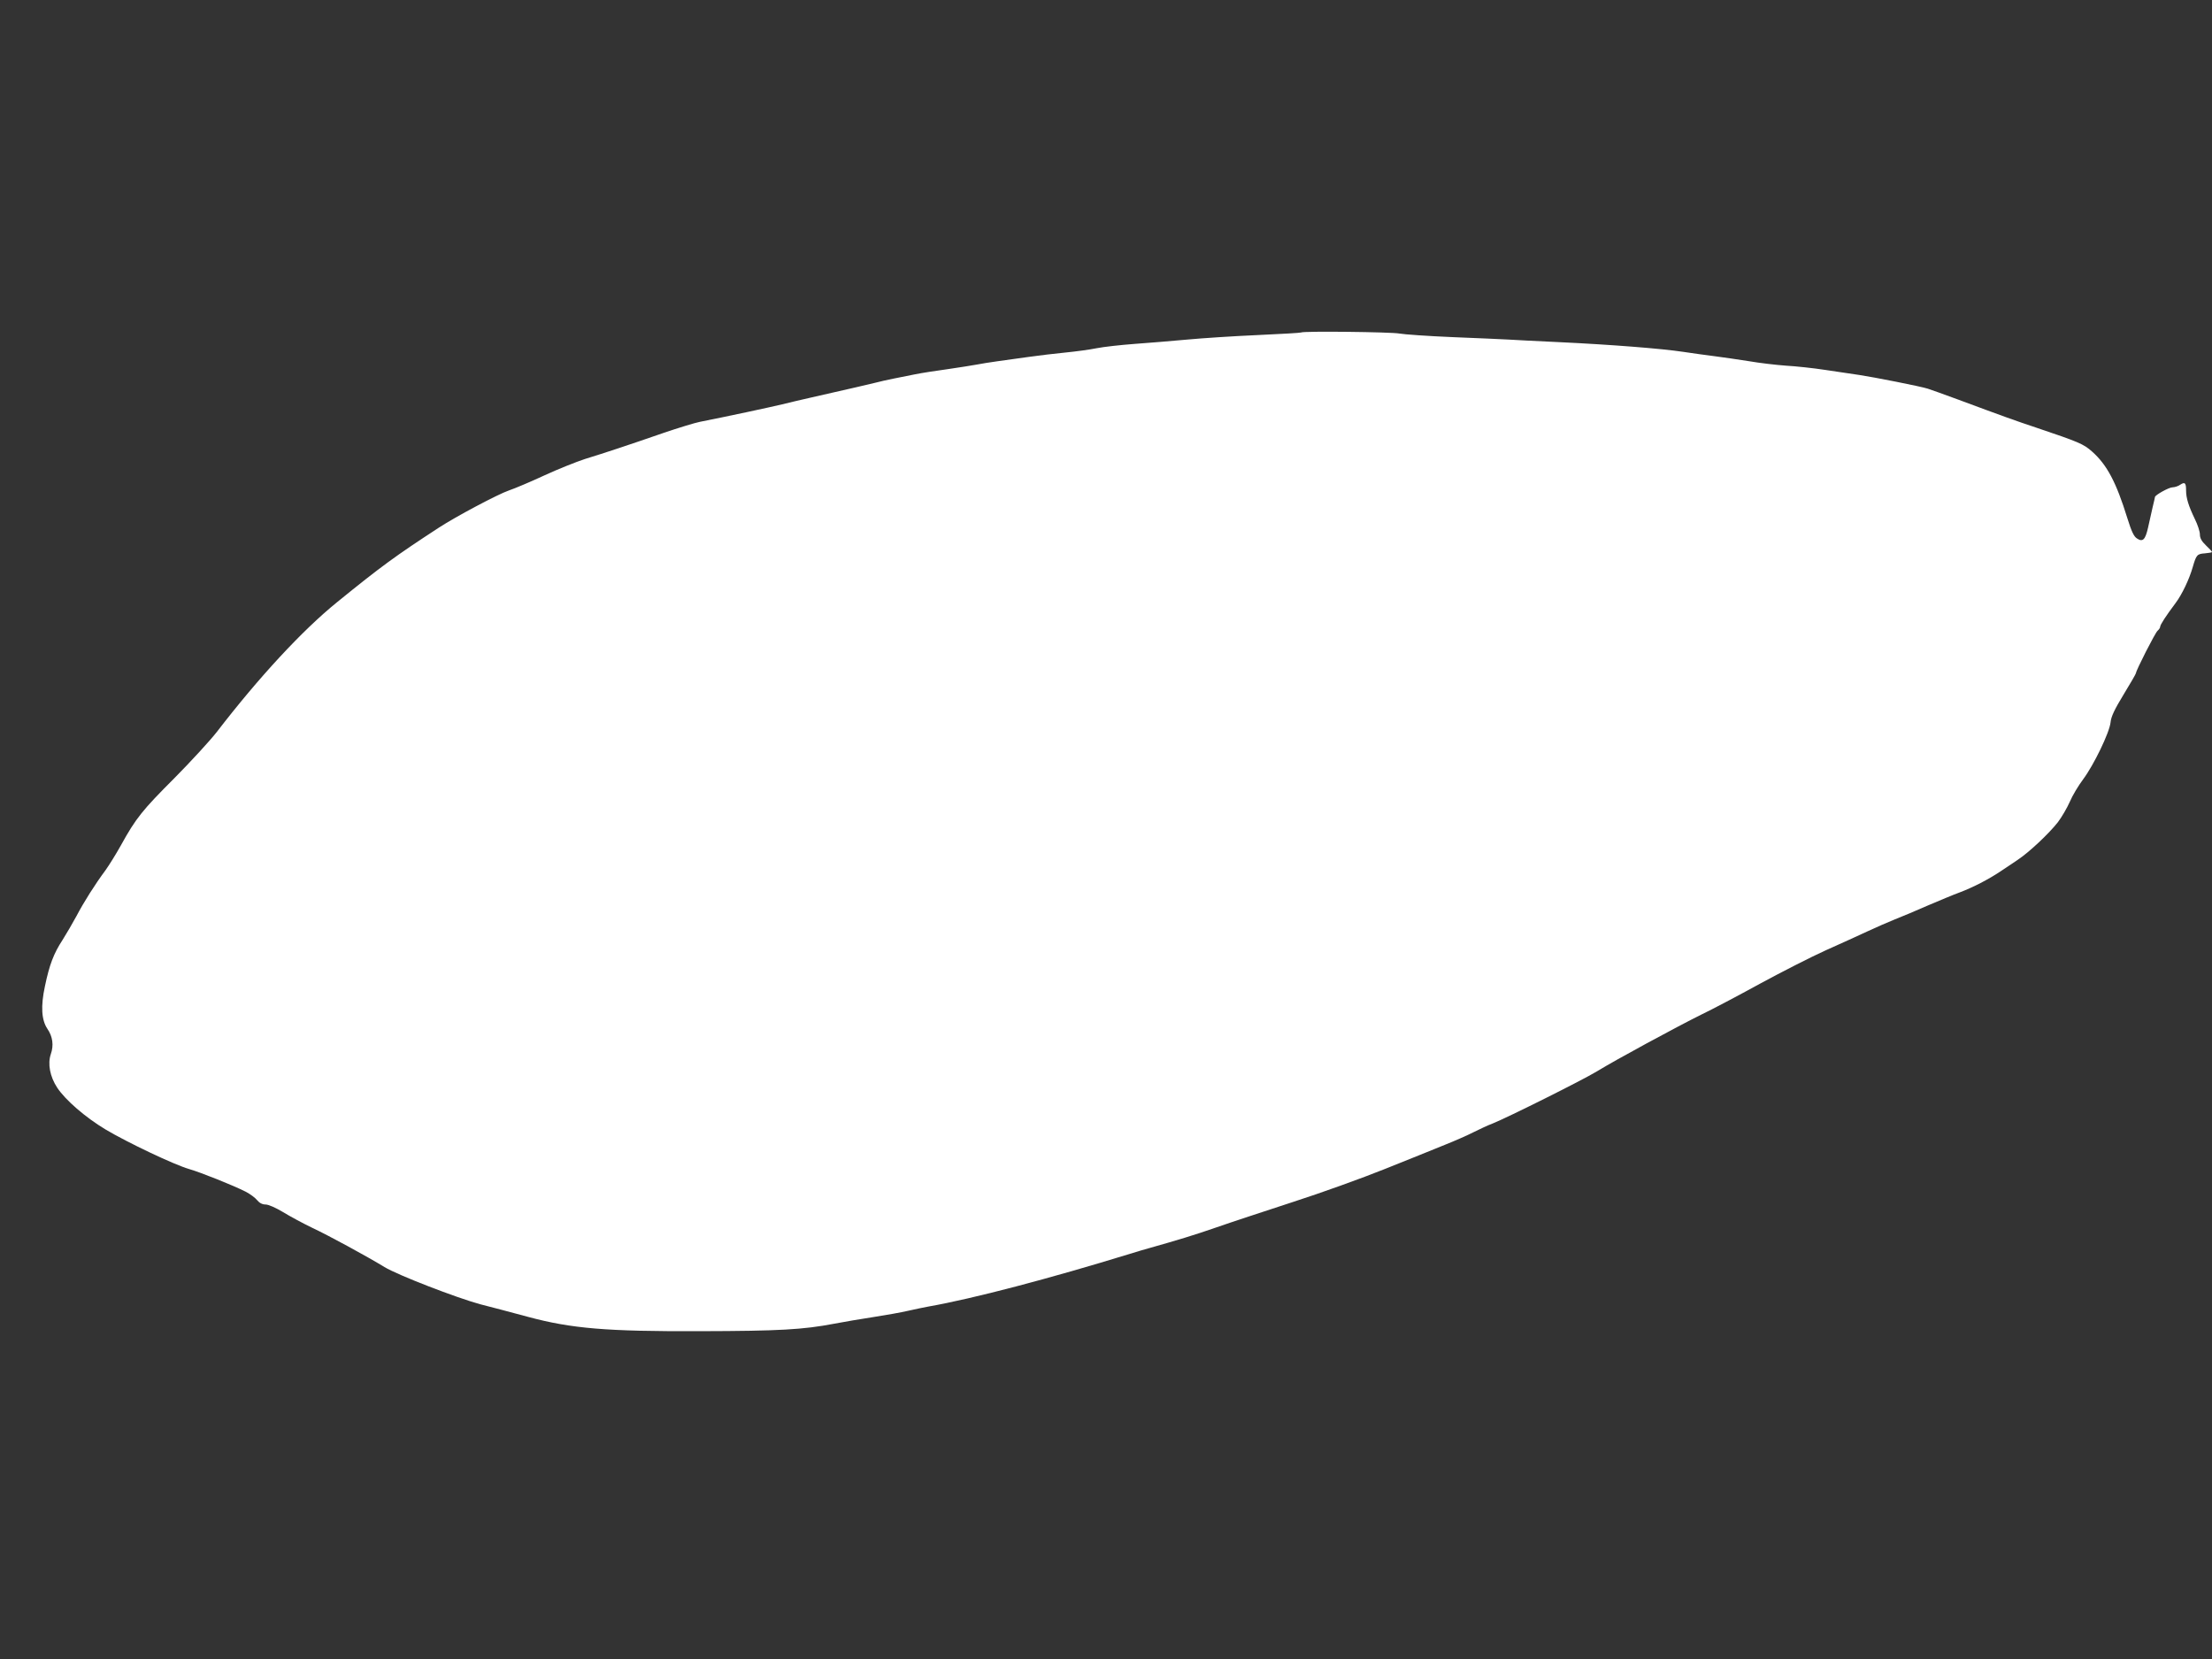<?xml version="1.0" standalone="no"?>
<!DOCTYPE svg PUBLIC "-//W3C//DTD SVG 20010904//EN"
 "http://www.w3.org/TR/2001/REC-SVG-20010904/DTD/svg10.dtd">
<svg version="1.0" xmlns="http://www.w3.org/2000/svg"
 width="1280pt" height="960pt" viewBox="0 0 1280 960"
 preserveAspectRatio="xMidYMid meet">
<rect x="0" y="0" width="1280" height="960" fill="#333333" stroke="none"/>
<g transform="translate(0,960) scale(0.1,-0.1)"
fill="#ffffff" stroke="none">
<path d="M7529 7676 c-2 -2 -116 -9 -254 -15 -137 -6 -320 -18 -405 -26 -85
-8 -222 -19 -304 -25 -81 -6 -180 -17 -220 -25 -39 -8 -120 -19 -181 -25 -60
-6 -155 -17 -210 -25 -55 -8 -136 -19 -180 -25 -44 -6 -100 -15 -125 -20 -25
-5 -99 -16 -165 -26 -66 -9 -151 -22 -190 -30 -38 -8 -95 -19 -125 -25 -30 -6
-80 -17 -110 -25 -51 -12 -134 -32 -365 -84 -49 -11 -126 -29 -170 -40 -71
-17 -318 -70 -475 -101 -30 -6 -125 -35 -210 -64 -202 -70 -344 -117 -455
-151 -49 -16 -155 -58 -235 -95 -80 -37 -172 -76 -205 -87 -62 -21 -307 -151
-405 -215 -253 -165 -334 -224 -590 -432 -201 -163 -451 -433 -695 -750 -38
-49 -149 -170 -246 -268 -185 -185 -223 -232 -309 -388 -29 -52 -69 -116 -89
-144 -61 -82 -126 -185 -168 -265 -22 -41 -59 -104 -81 -139 -51 -78 -76 -143
-102 -268 -25 -116 -20 -195 14 -246 31 -45 38 -96 20 -147 -19 -56 -5 -130
37 -194 48 -72 162 -171 280 -242 126 -75 397 -204 484 -229 66 -19 254 -94
327 -131 25 -13 55 -35 66 -49 13 -16 30 -25 49 -25 17 0 59 -19 101 -44 39
-24 115 -65 169 -91 96 -45 318 -166 418 -227 75 -46 417 -178 553 -215 31 -8
89 -23 127 -33 39 -10 106 -28 150 -40 252 -68 456 -85 996 -83 458 1 597 9
775 43 56 11 159 28 230 39 71 11 161 27 199 36 39 9 93 20 120 25 256 45 700
162 1165 305 41 13 93 28 115 34 156 44 259 75 385 119 80 28 278 93 440 146
162 52 403 139 535 192 132 53 287 115 345 139 58 23 133 56 168 74 34 17 83
40 110 50 87 35 516 249 602 301 109 67 462 258 605 329 61 29 214 110 340
179 127 69 298 156 380 193 83 37 191 86 240 109 50 23 122 55 160 70 39 15
124 51 190 80 66 28 149 63 185 76 77 29 166 75 235 121 28 18 73 49 100 67
68 45 182 153 233 218 22 29 53 82 69 118 15 36 50 94 77 130 62 83 153 271
159 330 3 33 23 75 76 162 39 64 71 119 71 123 0 15 111 233 125 245 8 7 15
17 15 23 0 12 35 65 89 137 37 49 80 139 100 210 20 69 25 75 70 78 22 2 41 5
41 8 0 3 -16 20 -35 38 -25 24 -35 42 -35 63 0 17 -13 57 -29 89 -37 77 -51
122 -51 166 0 44 -7 51 -34 33 -11 -8 -32 -15 -45 -15 -20 0 -101 -45 -101
-56 0 -1 -6 -29 -14 -61 -7 -32 -19 -84 -26 -116 -16 -71 -31 -85 -64 -63 -18
11 -32 41 -56 118 -64 207 -118 309 -204 385 -49 44 -79 56 -316 136 -135 45
-201 69 -465 167 -77 28 -153 56 -170 61 -40 13 -314 67 -395 79 -36 5 -123
18 -195 29 -71 11 -175 22 -230 25 -55 4 -152 15 -215 26 -63 10 -153 23 -200
29 -47 6 -128 17 -180 25 -126 19 -419 42 -715 56 -132 6 -265 13 -295 15 -30
2 -174 8 -320 14 -146 6 -287 16 -313 21 -45 9 -558 15 -568 6z"/>
</g>
</svg>
